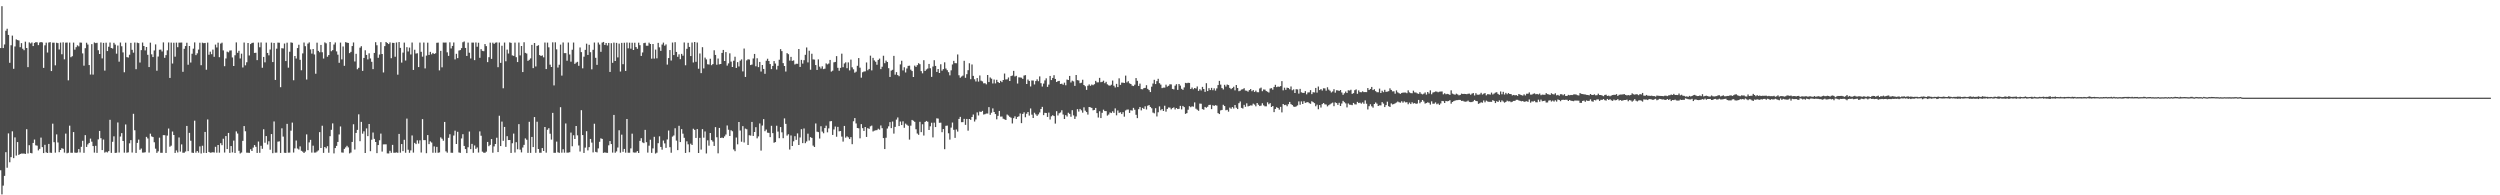 <?xml version="1.0" encoding="UTF-8"?>
<svg xmlns="http://www.w3.org/2000/svg" width="1920" height="150">
  <path d="M0 36.910h1v93.850H0zM1 4.744h1v144.569H1zM2 36.940h1v105.602H2zM3 34.163h1v100.919H3zM4 23.600h1v93.287H4zM5 22.090h1v106.746H5zM6 26.804h1v75.624H6zM7 48.232h1v76.406H7zM8 34.749h1v85.916H8zM9 27.351h1v73.504H9zM10 52.839h1v68.620H10zM11 35.708h1v69.823H11zM12 30.264h1v89.236H12zM13 30.747h1v78.340H13zM14 31.081h1v87.922H14zM15 36.237h1v82.039H15zM16 33.143h1v84.788H16zM17 37.404h1v80.584H17zM18 38.578h1v79.359H18zM19 32.005h1v86.238H19zM20 36.851h1v62.382H20zM21 51.538h1v66.340H21zM22 32.544h1v78.986H22zM23 33.377h1v84.089H23zM24 32.616h1v85.164H24zM25 35.402h1v74.346H25zM26 32.963h1v74.198H26zM27 32.370h1v79.262H27zM28 32.503h1v79.359H28zM29 34.663h1v80.828H29zM30 32.655h1v81.656H30zM31 32.246h1v73.450H31zM32 32.638h1v80.351H32zM33 52.098h1v65.470H33zM34 34.814h1v76.373H34zM35 32.747h1v84.311H35zM36 40.344h1v77.137H36zM37 32.688h1v77.861H37zM38 32.372h1v84.866H38zM39 54.582h1v62.816H39zM40 32.775h1v62.205H40zM41 32.759h1v76.453H41zM42 50.187h1v67.044H42zM43 32.843h1v70.385H43zM44 33.118h1v76.292H44zM45 37.987h1v78.887H45zM46 32.723h1v82.480H46zM47 41.659h1v72.147H47zM48 32.494h1v81.765H48zM49 45.563h1v71.654H49zM50 32.749h1v69.882H50zM51 32.690h1v84.998H51zM52 61.676h1v55.615H52zM53 32.718h1v63.804H53zM54 43.923h1v73.363H54zM55 43.149h1v74.181H55zM56 32.711h1v68.714H56zM57 38.137h1v79.082H57zM58 36.252h1v81.147H58zM59 34.815h1v82.322H59zM60 35.573h1v78.935H60zM61 32.684h1v84.414H61zM62 32.789h1v79.937H62zM63 40.990h1v67.170H63zM64 50.410h1v66.922H64zM65 37.025h1v66.754H65zM66 32.804h1v80.063H66zM67 34.215h1v76.667H67zM68 49.987h1v59.777H68zM69 57.258h1v49.210H69zM70 33.891h1v74.935H70zM71 57.279h1v54.899H71zM72 32.637h1v84.571H72zM73 33.104h1v78.889H73zM74 32.889h1v84.501H74zM75 38.598h1v68.484H75zM76 41.454h1v59.127H76zM77 32.593h1v73.561H77zM78 44.872h1v70.393H78zM79 32.939h1v74.226H79zM80 54.200h1v63.008H80zM81 32.788h1v83.745H81zM82 39.197h1v77.915H82zM83 35.867h1v80.207H83zM84 32.689h1v59.342H84zM85 36.844h1v80.547H85zM86 37.251h1v71.666H86zM87 32.868h1v71.821H87zM88 34.274h1v83.181H88zM89 41.236h1v76.058H89zM90 34.989h1v59.066H90zM91 47.354h1v69.814H91zM92 32.653h1v72.191H92zM93 35.528h1v66.742H93zM94 40.257h1v68.039H94zM95 55.480h1v61.788H95zM96 32.767h1v62.802H96zM97 43.894h1v73.381H97zM98 44.197h1v72.808H98zM99 42.018h1v68.057H99zM100 32.927h1v74.672H100zM101 38.226h1v78.896H101zM102 40.473h1v46.907H102zM103 32.688h1v67.343H103zM104 53.126h1v64.302H104zM105 32.763h1v76.935H105zM106 33.149h1v74.077H106zM107 48.013h1v67.016H107zM108 38.489h1v75.608H108zM109 32.643h1v84.543H109zM110 35.305h1v81.916H110zM111 38.685h1v78.246H111zM112 36.094h1v69.044H112zM113 42.107h1v64.213H113zM114 51.499h1v65.713H114zM115 32.751h1v69.913H115zM116 41.715h1v63.022H116zM117 43.831h1v61.456H117zM118 38.753h1v70.506H118zM119 34.082h1v80.095H119zM120 54.331h1v63.089H120zM121 43.413h1v72.819H121zM122 38.180h1v67.539H122zM123 38.071h1v79.257H123zM124 39.546h1v77.794H124zM125 32.558h1v71.212H125zM126 44.379h1v59.441H126zM127 42.364h1v75.098H127zM128 38.634h1v65.528H128zM129 32.596h1v66.122H129zM130 59.830h1v52.882H130zM131 32.710h1v79.151H131zM132 48.792h1v52.227H132zM133 32.845h1v70.821H133zM134 43.526h1v73.948H134zM135 32.737h1v82.783H135zM136 36.260h1v80.810H136zM137 32.780h1v72.808H137zM138 32.721h1v83.732H138zM139 32.641h1v78.275H139zM140 55.125h1v62.200H140zM141 37.503h1v79.793H141zM142 35.355h1v81.020H142zM143 32.810h1v63.894H143zM144 49.715h1v66.338H144zM145 35.311h1v66.707H145zM146 48.007h1v60.063H146zM147 41.270h1v75.978H147zM148 37.394h1v80.049H148zM149 32.579h1v60.100H149zM150 42.342h1v74.893H150zM151 40.970h1v75.002H151zM152 38.111h1v79.133H152zM153 32.799h1v79.645H153zM154 50.080h1v67.763H154zM155 32.773h1v79.127H155zM156 33.185h1v84.184H156zM157 32.992h1v68.309H157zM158 53.572h1v63.935H158zM159 32.739h1v59.017H159zM160 42.021h1v74.687H160zM161 39.657h1v77.622H161zM162 41.636h1v75.483H162zM163 38.106h1v78.787H163zM164 43.648h1v73.474H164zM165 34.247h1v78.511H165zM166 36.465h1v80.768H166zM167 32.748h1v78.615H167zM168 43.949h1v73.289H168zM169 33.472h1v76.512H169zM170 32.783h1v78.709H170zM171 38.686h1v67.856H171zM172 50.824h1v66.341H172zM173 44.881h1v59.634H173zM174 39.692h1v74.796H174zM175 40.196h1v61.901H175zM176 38.785h1v78.595H176zM177 38.693h1v73.489H177zM178 44.139h1v72.891H178zM179 50.680h1v57.277H179zM180 42.469h1v74.995H180zM181 32.550h1v68.376H181zM182 40.560h1v61.980H182zM183 39.010h1v76.822H183zM184 44.878h1v72.995H184zM185 41.220h1v75.927H185zM186 51.797h1v56.403H186zM187 32.679h1v64.139H187zM188 50.154h1v50.640H188zM189 47.825h1v69.416H189zM190 33.007h1v84.278H190zM191 42.610h1v74.805H191zM192 33.840h1v80.780H192zM193 32.969h1v82.997H193zM194 32.768h1v80.602H194zM195 40.673h1v70.720H195zM196 40.506h1v72.256H196zM197 46.189h1v71.254H197zM198 32.643h1v76.081H198zM199 36.319h1v81.038H199zM200 32.595h1v79.404H200zM201 51.998h1v62.270H201zM202 43.745h1v55.553H202zM203 47.860h1v61.785H203zM204 32.693h1v71.802H204zM205 40.642h1v70.359H205zM206 42.481h1v66.017H206zM207 38.046h1v76.929H207zM208 32.718h1v70.248H208zM209 47.651h1v69.986H209zM210 32.969h1v60.298H210zM211 61.370h1v55.858H211zM212 37.372h1v79.849H212zM213 32.719h1v76.087H213zM214 32.822h1v75.739H214zM215 66.954h1v50.493H215zM216 37.036h1v61.508H216zM217 37.211h1v67.714H217zM218 33.416h1v83.890H218zM219 46.888h1v70.542H219zM220 32.785h1v62.338H220zM221 51.987h1v65.258H221zM222 39.756h1v77.465H222zM223 32.583h1v67.769H223zM224 32.851h1v61.289H224zM225 61.643h1v55.493H225zM226 42.994h1v70.989H226zM227 44.941h1v62.980H227zM228 36.933h1v77.126H228zM229 34.334h1v80.503H229zM230 45.909h1v66.531H230zM231 53.961h1v61.837H231zM232 40.996h1v75.490H232zM233 32.657h1v84.852H233zM234 35.458h1v80.949H234zM235 61.059h1v42.151H235zM236 33.509h1v81.818H236zM237 32.562h1v76.787H237zM238 37.913h1v69.484H238zM239 41.146h1v76.075H239zM240 37.615h1v74.265H240zM241 41.854h1v75.361H241zM242 56.624h1v60.523H242zM243 32.772h1v83.631H243zM244 39.044h1v76.443H244zM245 40.158h1v61.316H245zM246 34.496h1v79.164H246zM247 40.159h1v56.404H247zM248 44.980h1v72.440H248zM249 32.582h1v80.330H249zM250 33.264h1v80.657H250zM251 43.571h1v68.714H251zM252 42.284h1v75.007H252zM253 32.247h1v72.329H253zM254 39.394h1v60.308H254zM255 38.519h1v56.241H255zM256 34.223h1v83.566H256zM257 32.612h1v81.091H257zM258 39.493h1v72.537H258zM259 41.979h1v67.051H259zM260 48.213h1v55.080H260zM261 32.741h1v64.403H261zM262 45.610h1v71.508H262zM263 35.696h1v81.546H263zM264 50.542h1v63.779H264zM265 32.369h1v80.822H265zM266 32.788h1v79.188H266zM267 32.989h1v80.200H267zM268 40.801h1v77.018H268zM269 39.839h1v77.313H269zM270 35.399h1v73.588H270zM271 32.631h1v62.792H271zM272 47.191h1v67.672H272zM273 41.323h1v60.787H273zM274 53.184h1v46.536H274zM275 52.051h1v35.736H275zM276 36.586h1v71.855H276zM277 35.496h1v58.089H277zM278 54.429h1v48.230H278zM279 44.501h1v56.383H279zM280 38.608h1v78.895H280zM281 42.211h1v56.398H281zM282 45.615h1v58.918H282zM283 40.954h1v54.269H283zM284 44.899h1v71.213H284zM285 47.473h1v59.826H285zM286 53.113h1v48.652H286zM287 40.663h1v66.010H287zM288 32.425h1v76.631H288zM289 34.745h1v82.862H289zM290 44.406h1v66.983H290zM291 41.906h1v65.810H291zM292 32.401h1v70.189H292zM293 41.460h1v74.955H293zM294 55.655h1v55.262H294zM295 35.452h1v75.384H295zM296 32.261h1v78.596H296zM297 33.053h1v84.733H297zM298 33.821h1v84.035H298zM299 32.561h1v83.242H299zM300 44.714h1v72.614H300zM301 32.849h1v78.414H301zM302 32.954h1v84.358H302zM303 43.575h1v73.740H303zM304 32.624h1v84.431H304zM305 57.367h1v59.976H305zM306 32.306h1v70.547H306zM307 36.781h1v80.491H307zM308 48.069h1v62.590H308zM309 40.388h1v75.668H309zM310 32.740h1v74.637H310zM311 46.509h1v70.768H311zM312 36.267h1v54.816H312zM313 39.507h1v75.464H313zM314 36.583h1v80.747H314zM315 41.850h1v73.637H315zM316 32.651h1v71.361H316zM317 53.727h1v63.490H317zM318 38.189h1v71.540H318zM319 41.100h1v69.582H319zM320 40.930h1v66.837H320zM321 51.509h1v58.751H321zM322 32.723h1v75.054H322zM323 39.781h1v77.361H323zM324 43.536h1v47.945H324zM325 32.644h1v74.983H325zM326 52.553h1v55.066H326zM327 42.695h1v74.955H327zM328 32.759h1v70.965H328zM329 42.172h1v68.503H329zM330 39.843h1v68.765H330zM331 41.703h1v67.772H331zM332 40.632h1v76.651H332zM333 41.494h1v70.958H333zM334 40.909h1v76.398H334zM335 32.849h1v79.947H335zM336 32.738h1v84.618H336zM337 54.050h1v62.998H337zM338 39.059h1v66.468H338zM339 51.718h1v54.833H339zM340 32.684h1v75.388H340zM341 32.700h1v60.938H341zM342 32.673h1v83.575H342zM343 40.213h1v77.043H343zM344 42.891h1v62.952H344zM345 32.515h1v70.591H345zM346 37.232h1v80.091H346zM347 35.290h1v82.040H347zM348 32.627h1v71.444H348zM349 45.642h1v54.718H349zM350 41.344h1v69.230H350zM351 44.670h1v56.555H351zM352 38.786h1v78.295H352zM353 38.426h1v78.978H353zM354 36.969h1v69.372H354zM355 32.470h1v70.613H355zM356 31.830h1v80.252H356zM357 36.838h1v77.639H357zM358 42.938h1v74.635H358zM359 32.704h1v80.409H359zM360 40.489h1v60.522H360zM361 44.925h1v69.628H361zM362 32.720h1v77.783H362zM363 32.740h1v84.620H363zM364 46.160h1v65.576H364zM365 32.593h1v81.751H365zM366 35.914h1v77.327H366zM367 32.799h1v84.347H367zM368 44.404h1v56.500H368zM369 37.712h1v66.521H369zM370 39.079h1v77.412H370zM371 39.333h1v77.910H371zM372 33.845h1v83.498H372zM373 35.425h1v81.067H373zM374 47.708h1v61.288H374zM375 43.936h1v68.346H375zM376 32.767h1v78.493H376zM377 45.185h1v61.615H377zM378 32.783h1v84.512H378zM379 33.711h1v78.726H379zM380 32.790h1v77.777H380zM381 32.578h1v73.215H381zM382 51.586h1v65.223H382zM383 32.668h1v56.237H383zM384 48.267h1v63.892H384zM385 35.138h1v58.227H385zM386 67.783h1v40.352H386zM387 32.688h1v64.804H387zM388 47.028h1v65.766H388zM389 38.102h1v66.508H389zM390 41.096h1v66.455H390zM391 32.567h1v74.974H391zM392 32.899h1v84.542H392zM393 42.549h1v67.482H393zM394 42.891h1v59.706H394zM395 32.694h1v84.463H395zM396 43.906h1v65.316H396zM397 47.664h1v66.994H397zM398 32.647h1v62.670H398zM399 42.553h1v72.375H399zM400 35.330h1v81.725H400zM401 55.356h1v57.972H401zM402 32.471h1v78.808H402zM403 40.612h1v65.702H403zM404 41.111h1v66.219H404zM405 46.736h1v70.653H405zM406 45.925h1v47.641H406zM407 44.841h1v72.581H407zM408 34.463h1v70.718H408zM409 52.338h1v60.601H409zM410 33.007h1v56.896H410zM411 51.041h1v66.313H411zM412 35.269h1v58.231H412zM413 34.728h1v79.703H413zM414 42.311h1v74.995H414zM415 43.018h1v74.286H415zM416 42.522h1v71.179H416zM417 44.023h1v71.965H417zM418 32.671h1v64.844H418zM419 53.065h1v64.200H419zM420 32.730h1v66.927H420zM421 36.356h1v62.099H421zM422 49.661h1v53.047H422zM423 51.447h1v55.773H423zM424 32.516h1v54.183H424zM425 65.600h1v51.735H425zM426 32.508h1v84.845H426zM427 37.870h1v70.868H427zM428 51.855h1v65.113H428zM429 49.712h1v67.674H429zM430 34.251h1v48.064H430zM431 58.086h1v59.177H431zM432 32.616h1v82.031H432zM433 40.827h1v76.423H433zM434 40.829h1v54.008H434zM435 46.630h1v70.617H435zM436 32.652h1v84.562H436zM437 41.829h1v75.094H437zM438 47.376h1v54.477H438zM439 38.191h1v74.141H439zM440 32.677h1v71.228H440zM441 49.029h1v57.732H441zM442 48.082h1v48.662H442zM443 47.482h1v56.458H443zM444 50.541h1v61.167H444zM445 36.441h1v79.912H445zM446 40.023h1v44.616H446zM447 52.488h1v51.257H447zM448 43.496h1v73.934H448zM449 38.280h1v75.055H449zM450 33.531h1v67.253H450zM451 42.176h1v73.305H451zM452 34.421h1v78.593H452zM453 40.081h1v66.597H453zM454 53.257h1v56.238H454zM455 38.246h1v78.777H455zM456 32.671h1v62.333H456zM457 44.382h1v72.263H457zM458 49.817h1v67.249H458zM459 32.671h1v81.285H459zM460 34.203h1v74.709H460zM461 39.788h1v66.468H461zM462 32.727h1v73.976H462zM463 32.208h1v85.183H463zM464 34.503h1v82.555H464zM465 33.009h1v84.316H465zM466 34.936h1v82.463H466zM467 32.956h1v78.638H467zM468 55.224h1v53.122H468zM469 33.194h1v77.433H469zM470 48.226h1v68.972H470zM471 32.707h1v55.557H471zM472 46.825h1v70.481H472zM473 32.903h1v83.395H473zM474 44.101h1v69.207H474zM475 33.496h1v66.539H475zM476 54.915h1v62.327H476zM477 32.933h1v70.466H477zM478 49.299h1v67.288H478zM479 32.798h1v81.605H479zM480 54.490h1v62.757H480zM481 32.646h1v58.736H481zM482 37.114h1v80.175H482zM483 32.755h1v84.523H483zM484 37.376h1v76.569H484zM485 32.835h1v69.810H485zM486 38.376h1v78.686H486zM487 32.822h1v84.417H487zM488 36.152h1v80.957H488zM489 37.461h1v78.582H489zM490 32.762h1v84.756H490zM491 34.722h1v73.448H491zM492 42.933h1v63.185H492zM493 40.305h1v69.042H493zM494 33.114h1v76.835H494zM495 32.841h1v66.916H495zM496 35.136h1v74.097H496zM497 35.114h1v82.081H497zM498 32.751h1v79.121H498zM499 33.804h1v73.534H499zM500 45.068h1v72.325H500zM501 33.769h1v80.211H501zM502 45.002h1v60.039H502zM503 38.111h1v79.793H503zM504 44.792h1v72.444H504zM505 32.944h1v77.027H505zM506 36.333h1v68.380H506zM507 39.057h1v73.804H507zM508 34.199h1v80.728H508zM509 32.699h1v75.244H509zM510 35.049h1v75.056H510zM511 34.117h1v79.443H511zM512 49.618h1v57.482H512zM513 44.620h1v55.630H513zM514 38.438h1v74.599H514zM515 46.515h1v70.807H515zM516 32.639h1v72.264H516zM517 42.295h1v61.759H517zM518 32.387h1v66.122H518zM519 39.862h1v68.103H519zM520 43.643h1v71.670H520zM521 41.743h1v54.853H521zM522 45.461h1v63.647H522zM523 41.378h1v57.791H523zM524 42.744h1v59.902H524zM525 32.627h1v73.206H525zM526 50.126h1v67.327H526zM527 37.455h1v71.080H527zM528 32.862h1v78.000H528zM529 36.060h1v80.897H529zM530 43.071h1v67.268H530zM531 32.665h1v78.690H531zM532 47.985h1v50.895H532zM533 32.275h1v67.444H533zM534 47.440h1v58.473H534zM535 32.667h1v66.477H535zM536 52.787h1v64.692H536zM537 41.059h1v64.816H537zM538 56.160h1v58.725H538zM539 36.242h1v62.915H539zM540 52.520h1v53.204H540zM541 44.231h1v56.719H541zM542 45.597h1v72.239H542zM543 49.352h1v58.430H543zM544 49.542h1v62.307H544zM545 45.083h1v57.036H545zM546 50.081h1v57.528H546zM547 49.207h1v59.522H547zM548 38.613h1v73.475H548zM549 42.189h1v55.456H549zM550 49.710h1v55.733H550zM551 44.959h1v72.796H551zM552 49.409h1v48.823H552zM553 49.157h1v56.828H553zM554 40.630h1v65.006H554zM555 38.331h1v67.709H555zM556 46.868h1v57.891H556zM557 39.970h1v63.350H557zM558 50.401h1v45.943H558zM559 48.708h1v50.904H559zM560 40.978h1v63.474H560zM561 47.293h1v52.744H561zM562 51.475h1v49.343H562zM563 46.648h1v68.135H563zM564 43.595h1v72.547H564zM565 52.185h1v53.430H565zM566 47.712h1v63.137H566zM567 51.025h1v42.672H567zM568 46.570h1v53.659H568zM569 45.620h1v63.211H569zM570 54.833h1v42.020H570zM571 37.258h1v72.155H571zM572 59.079h1v39.705H572zM573 46.380h1v52.921H573zM574 45.510h1v65.827H574zM575 45.747h1v58.122H575zM576 49.978h1v54.174H576zM577 49.555h1v44.093H577zM578 44.882h1v59.509H578zM579 41.425h1v59.942H579zM580 50.884h1v46.829H580zM581 44.764h1v61.468H581zM582 51.563h1v53.175H582zM583 47.545h1v47.273H583zM584 54.926h1v60.750H584zM585 49.909h1v46.493H585zM586 52.938h1v38.580H586zM587 56.679h1v44.072H587zM588 46.667h1v52.794H588zM589 45.127h1v56.746H589zM590 46.834h1v55.217H590zM591 49.195h1v56.133H591zM592 53.117h1v43.492H592zM593 50.657h1v51.581H593zM594 46.894h1v62.722H594zM595 48.785h1v60.317H595zM596 53.376h1v43.209H596zM597 50.550h1v50.515H597zM598 45.867h1v60.285H598zM599 37.741h1v59.868H599zM600 39.247h1v62.409H600zM601 48.484h1v57.668H601zM602 50.693h1v40.251H602zM603 54.949h1v40.173H603zM604 40.825h1v63.310H604zM605 41.624h1v61.498H605zM606 46.556h1v68.284H606zM607 43.682h1v60.338H607zM608 46.728h1v65.384H608zM609 46.363h1v62.159H609zM610 49.517h1v55.109H610zM611 48.934h1v58.476H611zM612 48.977h1v53.498H612zM613 37.626h1v73.753H613zM614 51.417h1v54.169H614zM615 45.953h1v53.266H615zM616 48.840h1v61.077H616zM617 46.236h1v52.416H617zM618 42.065h1v67.931H618zM619 36.477h1v72.181H619zM620 47.909h1v54.727H620zM621 38.939h1v68.987H621zM622 53.565h1v51.758H622zM623 41.288h1v64.656H623zM624 45.607h1v66.197H624zM625 45.783h1v67.095H625zM626 49.974h1v44.829H626zM627 53.691h1v47.433H627zM628 45.601h1v55.861H628zM629 51.190h1v55.222H629zM630 52.647h1v44.328H630zM631 50.931h1v50.119H631zM632 53.072h1v49.286H632zM633 52.717h1v45.633H633zM634 48.678h1v47.857H634zM635 49.455h1v52.162H635zM636 48.773h1v49.851H636zM637 46.018h1v47.172H637zM638 54.988h1v38.016H638zM639 54.273h1v49.369H639zM640 47.875h1v51.545H640zM641 47.547h1v49.639H641zM642 43.095h1v61.908H642zM643 52.071h1v45.373H643zM644 54.304h1v46.543H644zM645 52.097h1v48.507H645zM646 41.198h1v63.711H646zM647 51.619h1v57.117H647zM648 48.720h1v48.002H648zM649 47.880h1v57.853H649zM650 52.393h1v52.295H650zM651 47.923h1v57.573H651zM652 54.058h1v52.756H652zM653 45.763h1v59.546H653zM654 51.711h1v59.022H654zM655 53.268h1v39.880H655zM656 55.786h1v34.876H656zM657 55.053h1v39.749H657zM658 50.532h1v47.787H658zM659 44.607h1v53.947H659zM660 51.980h1v54.235H660zM661 59.652h1v35.668H661zM662 55.506h1v42.897H662zM663 54.924h1v45.621H663zM664 54.760h1v42.771H664zM665 47.982h1v57.208H665zM666 53.975h1v44.418H666zM667 52.934h1v46.028H667zM668 42.771h1v54.243H668zM669 54.065h1v42.397H669zM670 44.454h1v56.510H670zM671 46.388h1v53.951H671zM672 47.407h1v52.693H672zM673 49.725h1v50.217H673zM674 46.033h1v52.844H674zM675 44.994h1v54.573H675zM676 53.089h1v43.249H676zM677 51.267h1v47.195H677zM678 42.826h1v63.212H678zM679 48.535h1v65.937H679zM680 46.566h1v59.191H680zM681 47.616h1v51.109H681zM682 52.378h1v44.637H682zM683 59.103h1v34.693H683zM684 54.219h1v44.175H684zM685 53.595h1v39.719H685zM686 42.928h1v59.688H686zM687 57.339h1v40.102H687zM688 55.393h1v36.484H688zM689 57.667h1v32.540H689zM690 58.544h1v38.283H690zM691 49.470h1v43.868H691zM692 46.648h1v49.400H692zM693 54.072h1v39.132H693zM694 51.657h1v46.498H694zM695 55.634h1v39.267H695zM696 52.556h1v43.254H696zM697 50.562h1v46.039H697zM698 50.447h1v56.791H698zM699 53.513h1v43.024H699zM700 54.579h1v37.548H700zM701 59.142h1v33.601H701zM702 50.364h1v43.201H702zM703 51.377h1v47.907H703zM704 50.038h1v52.511H704zM705 48.516h1v55.024H705zM706 49.314h1v44.241H706zM707 54.608h1v46.885H707zM708 56.296h1v39.139H708zM709 46.229h1v57.859H709zM710 54.491h1v39.141H710zM711 53.363h1v39.498H711zM712 52.620h1v40.878H712zM713 49.104h1v50.754H713zM714 52.442h1v44.603H714zM715 59.040h1v35.204H715zM716 51.099h1v54.436H716zM717 46.236h1v47.956H717zM718 50.621h1v46.944H718zM719 55.234h1v35.644H719zM720 52.991h1v38.086H720zM721 56.050h1v38.271H721zM722 49.357h1v44.872H722zM723 54.282h1v47.247H723zM724 53.093h1v46.054H724zM725 47.875h1v66.712H725zM726 52.649h1v43.955H726zM727 53.920h1v42.525H727zM728 55.435h1v46.939H728zM729 57.859h1v49.337H729zM730 54.023h1v43.966H730zM731 49.491h1v44.589H731zM732 46.726h1v52.948H732zM733 48.506h1v57.361H733zM734 48.597h1v50.842H734zM735 41.840h1v59.254H735zM736 57.786h1v33.545H736zM737 59.692h1v30.061H737zM738 58.796h1v35.077H738zM739 58.070h1v35.745H739zM740 46.672h1v44.637H740zM741 59.737h1v36.146H741zM742 56.987h1v34.335H742zM743 53.901h1v46.455H743zM744 48.589h1v42.809H744zM745 60.839h1v31.230H745zM746 49.503h1v40.333H746zM747 58.279h1v29.677H747zM748 60.885h1v32.477H748zM749 62.587h1v29.176H749zM750 59.980h1v26.352H750zM751 62.649h1v26.036H751zM752 57.963h1v27.729H752zM753 61.962h1v24.063H753zM754 62.497h1v22.643H754zM755 63.999h1v23.955H755zM756 63.886h1v23.841H756zM757 64.771h1v22.437H757zM758 57.598h1v29.614H758zM759 63.004h1v19.252H759zM760 59.490h1v28.697H760zM761 60.412h1v26.168H761zM762 64.110h1v19.149H762zM763 61.089h1v24.935H763zM764 64.026h1v23.560H764zM765 61.312h1v30.355H765zM766 62.970h1v26.019H766zM767 63.727h1v21.457H767zM768 62.108h1v27.444H768zM769 63.080h1v26.412H769zM770 61.441h1v29.761H770zM771 56.489h1v35.171H771zM772 61.010h1v31.124H772zM773 60.939h1v27.007H773zM774 59.476h1v29.234H774zM775 62.216h1v27.551H775zM776 58.400h1v32.021H776zM777 57.990h1v36.827H777zM778 54.447h1v36.306H778zM779 58.735h1v30.590H779zM780 58.227h1v33.125H780zM781 64.156h1v25.644H781zM782 59.409h1v29.920H782zM783 59.516h1v27.627H783zM784 59.655h1v34.917H784zM785 60.546h1v26.953H785zM786 58.035h1v28.244H786zM787 57.727h1v32.331H787zM788 64.535h1v22.814H788zM789 61.081h1v24.923H789zM790 62.138h1v26.639H790zM791 66.414h1v16.886H791zM792 61.796h1v26.247H792zM793 61.875h1v28.733H793zM794 64.866h1v21.734H794zM795 62.273h1v25.593H795zM796 60.932h1v28.068H796zM797 62.348h1v25.492H797zM798 58.664h1v27.710H798zM799 63.874h1v19.858H799zM800 66.433h1v15.652H800zM801 64.221h1v24.222H801zM802 61.738h1v24.886H802zM803 60.178h1v26.609H803zM804 66.721h1v23.084H804zM805 64.965h1v21.522H805zM806 58.294h1v33.533H806zM807 61.492h1v27.839H807zM808 59.845h1v28.614H808zM809 57.765h1v31.382H809zM810 60.627h1v34.322H810zM811 62.971h1v22.406H811zM812 62.318h1v26.350H812zM813 62.086h1v24.910H813zM814 64.537h1v21.843H814zM815 64.241h1v20.431H815zM816 65.055h1v22.904H816zM817 63.513h1v27.856H817zM818 65.480h1v22.925H818zM819 61.080h1v28.412H819zM820 61.431h1v25.171H820zM821 58.312h1v29.142H821zM822 63.351h1v26.307H822zM823 61.959h1v22.697H823zM824 62.532h1v26.094H824zM825 65.945h1v25.391H825zM826 57.618h1v31.835H826zM827 61.561h1v22.236H827zM828 61.819h1v23.915H828zM829 63.916h1v19.728H829zM830 63.520h1v21.225H830zM831 61.225h1v25.320H831zM832 65.304h1v17.106H832zM833 66.240h1v18.736H833zM834 69.029h1v17.049H834zM835 65.848h1v22.190H835zM836 64.807h1v17.365H836zM837 65.872h1v16.562H837zM838 64.919h1v17.964H838zM839 65.427h1v19.300H839zM840 64.669h1v19.782H840zM841 62.090h1v20.827H841zM842 63.307h1v23.594H842zM843 63.256h1v27.003H843zM844 59.818h1v25.618H844zM845 63.134h1v27.542H845zM846 62.818h1v23.828H846zM847 61.938h1v22.288H847zM848 63.895h1v21.400H848zM849 62.808h1v22.524H849zM850 64.745h1v24.025H850zM851 65.546h1v22.391H851zM852 65.869h1v20.495H852zM853 65.072h1v21.741H853zM854 61.874h1v23.619H854zM855 65.865h1v20.806H855zM856 67.186h1v16.046H856zM857 64.404h1v24.172H857zM858 66.878h1v17.953H858zM859 60.139h1v26.521H859zM860 65.178h1v21.066H860zM861 63.450h1v24.131H861zM862 63.505h1v22.647H862zM863 63.720h1v25.873H863zM864 58.043h1v26.792H864zM865 63.274h1v20.903H865zM866 62.337h1v21.772H866zM867 63.990h1v22.726H867zM868 64.487h1v20.188H868zM869 65.745h1v19.205H869zM870 66.088h1v16.769H870zM871 65.022h1v19.257H871zM872 59.947h1v28.245H872zM873 62.064h1v28.662H873zM874 65.976h1v17.871H874zM875 64.221h1v17.952H875zM876 68.477h1v16.327H876zM877 68.590h1v14.275H877zM878 67.698h1v15.961H878zM879 67.485h1v14.154H879zM880 65.439h1v18.640H880zM881 68.235h1v12.952H881zM882 69.247h1v11.428H882zM883 70.697h1v11.423H883zM884 66.553h1v16.616H884zM885 64.166h1v22.321H885zM886 61.271h1v25.779H886zM887 64.566h1v18.514H887zM888 62.321h1v27.149H888zM889 60.507h1v25.701H889zM890 63.909h1v17.785H890zM891 64.974h1v19.701H891zM892 67.671h1v16.104H892zM893 67.266h1v17.969H893zM894 67.279h1v13.924H894zM895 65.048h1v20.712H895zM896 66.508h1v17.144H896zM897 65.912h1v16.632H897zM898 64.739h1v17.913H898zM899 64.800h1v19.158H899zM900 68.286h1v14.713H900zM901 68.634h1v13.829H901zM902 65.803h1v18.273H902zM903 64.683h1v18.277H903zM904 69.040h1v14.718H904zM905 64.505h1v19.048H905zM906 65.751h1v15.552H906zM907 68.187h1v15.828H907zM908 69.021h1v12.348H908zM909 67.119h1v15.166H909zM910 63.644h1v23.824H910zM911 63.890h1v22.994H911zM912 63.535h1v20.766H912zM913 63.677h1v17.901H913zM914 68.365h1v13.960H914zM915 67.235h1v14.420H915zM916 68.547h1v13.376H916zM917 67.590h1v11.066H917zM918 67.983h1v15.478H918zM919 66.391h1v17.898H919zM920 69.798h1v15.311H920zM921 68.524h1v11.047H921zM922 69.471h1v10.204H922zM923 66.734h1v17.080H923zM924 68.331h1v15.940H924zM925 70.542h1v11.560H925zM926 63.918h1v18.841H926zM927 69.920h1v12.065H927zM928 67.751h1v12.843H928zM929 69.154h1v11.338H929zM930 67.473h1v16.324H930zM931 69.291h1v11.560H931zM932 67.852h1v13.497H932zM933 69.557h1v11.164H933zM934 67.911h1v13.208H934zM935 65.327h1v21.571H935zM936 62.127h1v25.473H936zM937 64.973h1v19.838H937zM938 67.644h1v16.764H938zM939 68.688h1v11.800H939zM940 65.135h1v16.346H940zM941 66.483h1v18.200H941zM942 64.948h1v19.378H942zM943 65.341h1v20.431H943zM944 67.495h1v15.132H944zM945 68.434h1v15.073H945zM946 67.634h1v14.577H946zM947 66.611h1v16.763H947zM948 69.356h1v11.297H948zM949 65.266h1v17.498H949zM950 67.563h1v16.199H950zM951 70.017h1v9.242H951zM952 69.643h1v8.276H952zM953 68.760h1v14.075H953zM954 68.485h1v14.886H954zM955 67.729h1v12.793H955zM956 69.537h1v12.483H956zM957 69.670h1v9.712H957zM958 70.411h1v11.316H958zM959 69.186h1v12.120H959zM960 68.389h1v12.549H960zM961 70.036h1v11.013H961zM962 69.196h1v10.406H962zM963 70.584h1v9.726H963zM964 69.594h1v12.059H964zM965 70.797h1v8.330H965zM966 70.857h1v9.588H966zM967 67.962h1v13.517H967zM968 67.284h1v13.813H968zM969 70.041h1v9.260H969zM970 68.696h1v12.211H970zM971 68.833h1v12.847H971zM972 69.917h1v11.748H972zM973 70.466h1v8.139H973zM974 71.073h1v8.994H974zM975 68.005h1v11.211H975zM976 67.705h1v14.449H976zM977 68.862h1v12.528H977zM978 66.757h1v19.376H978zM979 65.126h1v18.545H979zM980 66.909h1v15.444H980zM981 66.478h1v16.475H981zM982 66.682h1v17.561H982zM983 66.170h1v15.888H983zM984 62.325h1v23.999H984zM985 69.390h1v10.503H985zM986 67.353h1v13.365H986zM987 68.944h1v11.558H987zM988 67.328h1v14.308H988zM989 67.562h1v12.473H989zM990 68.553h1v9.728H990zM991 66.404h1v13.590H991zM992 69.303h1v11.412H992zM993 68.679h1v13.146H993zM994 71.405h1v10.740H994zM995 68.482h1v13.230H995zM996 68.643h1v12.283H996zM997 71.884h1v6.006H997zM998 68.260h1v12.200H998zM999 70.934h1v6.943H999zM1000 71.339h1v8.534H1000zM1001 71.351h1v6.388H1001zM1002 69.993h1v8.991H1002zM1003 72.436h1v6.215H1003zM1004 71.035h1v7.353H1004zM1005 70.901h1v8.364H1005zM1006 69.206h1v10.496H1006zM1007 72.277h1v5.499H1007zM1008 70.800h1v7.614H1008zM1009 70.992h1v8.196H1009zM1010 67.538h1v14.073H1010zM1011 71.098h1v9.270H1011zM1012 66.434h1v17.482H1012zM1013 69.184h1v11.508H1013zM1014 68.408h1v14.151H1014zM1015 69.531h1v10.446H1015zM1016 67.786h1v11.310H1016zM1017 67.876h1v12.273H1017zM1018 69.648h1v10.633H1018zM1019 67.007h1v14.694H1019zM1020 68.807h1v11.997H1020zM1021 69.700h1v10.411H1021zM1022 71.003h1v8.389H1022zM1023 70.239h1v8.534H1023zM1024 68.520h1v13.032H1024zM1025 71.187h1v7.447H1025zM1026 69.310h1v9.835H1026zM1027 69.412h1v11.117H1027zM1028 69.854h1v9.115H1028zM1029 69.144h1v12.266H1029zM1030 71.017h1v8.517H1030zM1031 72.821h1v4.625H1031zM1032 71.651h1v6.845H1032zM1033 70.320h1v9.087H1033zM1034 71.421h1v11.078H1034zM1035 69.337h1v10.102H1035zM1036 69.525h1v10.883H1036zM1037 68.923h1v11.540H1037zM1038 72.100h1v8.716H1038zM1039 71.522h1v7.544H1039zM1040 69.259h1v10.864H1040zM1041 68.678h1v11.535H1041zM1042 72.045h1v6.173H1042zM1043 69.411h1v9.760H1043zM1044 70.763h1v8.085H1044zM1045 70.879h1v8.727H1045zM1046 70.134h1v8.496H1046zM1047 70.750h1v8.962H1047zM1048 70.688h1v6.401H1048zM1049 70.763h1v8.914H1049zM1050 67.659h1v16.407H1050zM1051 69.115h1v12.425H1051zM1052 68.283h1v11.787H1052zM1053 66.750h1v14.937H1053zM1054 69.192h1v13.477H1054zM1055 68.489h1v11.372H1055zM1056 69.986h1v8.687H1056zM1057 70.786h1v8.816H1057zM1058 70.883h1v10.519H1058zM1059 68.058h1v12.855H1059zM1060 71.407h1v9.530H1060zM1061 69.698h1v8.753H1061zM1062 70.807h1v8.759H1062zM1063 68.961h1v13.283H1063zM1064 70.539h1v10.205H1064zM1065 70.374h1v7.722H1065zM1066 70.051h1v11.507H1066zM1067 67.819h1v14.380H1067zM1068 69.082h1v10.350H1068zM1069 70.193h1v10.036H1069zM1070 70.072h1v9.839H1070zM1071 71.950h1v7.425H1071zM1072 69.414h1v9.344H1072zM1073 70.888h1v7.103H1073zM1074 71.571h1v6.979H1074zM1075 72.066h1v6.765H1075zM1076 71.389h1v6.363H1076zM1077 71.108h1v7.759H1077zM1078 71.059h1v6.795H1078zM1079 71.052h1v7.588H1079zM1080 71.573h1v6.909H1080zM1081 69.379h1v10.709H1081zM1082 70.977h1v7.799H1082zM1083 71.542h1v8.361H1083zM1084 71.615h1v6.948H1084zM1085 69.642h1v9.852H1085zM1086 70.951h1v8.185H1086zM1087 71.070h1v8.722H1087zM1088 71.739h1v7.786H1088zM1089 72.089h1v4.674H1089zM1090 70.758h1v8.530H1090zM1091 71.972h1v6.236H1091zM1092 72.508h1v4.290H1092zM1093 71.941h1v5.991H1093zM1094 70.995h1v8.549H1094zM1095 72.630h1v6.534H1095zM1096 70.640h1v7.972H1096zM1097 71.810h1v7.154H1097zM1098 69.362h1v10.964H1098zM1099 72.371h1v5.472H1099zM1100 71.057h1v8.609H1100zM1101 70.780h1v8.858H1101zM1102 70.221h1v8.430H1102zM1103 70.342h1v9.729H1103zM1104 70.864h1v8.666H1104zM1105 70.391h1v10.216H1105zM1106 70.309h1v9.152H1106zM1107 70.239h1v7.264H1107zM1108 72.428h1v5.270H1108zM1109 71.623h1v7.500H1109zM1110 72.398h1v5.144H1110zM1111 72.105h1v5.698H1111zM1112 72.334h1v5.284H1112zM1113 72.866h1v4.077H1113zM1114 69.360h1v10.258H1114zM1115 71.884h1v6.463H1115zM1116 72.396h1v5.296H1116zM1117 72.753h1v4.506H1117zM1118 71.920h1v5.020H1118zM1119 72.473h1v4.415H1119zM1120 73.221h1v3.493H1120zM1121 72.850h1v3.915H1121zM1122 71.886h1v5.634H1122zM1123 72.212h1v5.221H1123zM1124 72.097h1v5.894H1124zM1125 72.169h1v5.973H1125zM1126 72.364h1v5.565H1126zM1127 71.981h1v5.304H1127zM1128 71.900h1v6.321H1128zM1129 72.739h1v5.721H1129zM1130 71.865h1v6.534H1130zM1131 71.458h1v6.353H1131zM1132 73.330h1v3.401H1132zM1133 71.602h1v5.967H1133zM1134 72.695h1v5.032H1134zM1135 72.764h1v7.019H1135zM1136 72.521h1v6.748H1136zM1137 71.282h1v7.234H1137zM1138 72.602h1v6.290H1138zM1139 71.949h1v5.219H1139zM1140 71.460h1v7.106H1140zM1141 73.200h1v4.072H1141zM1142 72.352h1v5.551H1142zM1143 72.394h1v5.864H1143zM1144 72.642h1v5.532H1144zM1145 71.125h1v7.097H1145zM1146 72.547h1v4.346H1146zM1147 71.808h1v5.697H1147zM1148 71.099h1v8.040H1148zM1149 70.824h1v6.889H1149zM1150 72.066h1v6.293H1150zM1151 72.789h1v4.305H1151zM1152 70.264h1v8.185H1152zM1153 72.383h1v4.698H1153zM1154 70.490h1v7.508H1154zM1155 72.589h1v6.271H1155zM1156 71.326h1v6.960H1156zM1157 72.372h1v4.924H1157zM1158 71.451h1v6.429H1158zM1159 72.186h1v5.606H1159zM1160 72.258h1v6.234H1160zM1161 73.286h1v4.790H1161zM1162 72.925h1v4.603H1162zM1163 73.219h1v4.247H1163zM1164 73.024h1v3.631H1164zM1165 73.624h1v3.000H1165zM1166 72.186h1v4.948H1166zM1167 72.720h1v4.750H1167zM1168 73.080h1v4.768H1168zM1169 73.405h1v4.148H1169zM1170 72.422h1v5.786H1170zM1171 73.309h1v4.653H1171zM1172 71.989h1v5.738H1172zM1173 71.996h1v6.246H1173zM1174 70.943h1v5.441H1174zM1175 72.638h1v6.228H1175zM1176 72.649h1v5.214H1176zM1177 72.030h1v6.011H1177zM1178 71.671h1v5.779H1178zM1179 72.374h1v6.185H1179zM1180 72.142h1v6.452H1180zM1181 72.546h1v4.003H1181zM1182 71.823h1v6.291H1182zM1183 73.103h1v3.370H1183zM1184 72.642h1v5.119H1184zM1185 72.770h1v4.779H1185zM1186 72.787h1v4.510H1186zM1187 71.534h1v7.196H1187zM1188 72.297h1v6.405H1188zM1189 72.486h1v4.761H1189zM1190 72.919h1v4.040H1190zM1191 71.613h1v6.387H1191zM1192 72.302h1v4.970H1192zM1193 72.556h1v5.484H1193zM1194 71.637h1v5.363H1194zM1195 73.220h1v4.792H1195zM1196 72.867h1v3.521H1196zM1197 73.509h1v3.307H1197zM1198 72.342h1v5.400H1198zM1199 72.388h1v4.356H1199zM1200 73.140h1v3.476H1200zM1201 72.299h1v4.445H1201zM1202 73.687h1v2.919H1202zM1203 73.683h1v2.973H1203zM1204 72.846h1v4.717H1204zM1205 73.189h1v3.592H1205zM1206 72.885h1v4.479H1206zM1207 73.004h1v4.516H1207zM1208 72.535h1v5.212H1208zM1209 72.471h1v4.715H1209zM1210 72.610h1v4.672H1210zM1211 73.094h1v4.153H1211zM1212 73.317h1v4.018H1212zM1213 71.462h1v7.522H1213zM1214 72.095h1v6.889H1214zM1215 72.254h1v5.279H1215zM1216 72.451h1v4.799H1216zM1217 72.531h1v5.637H1217zM1218 72.853h1v4.268H1218zM1219 72.954h1v4.626H1219zM1220 73.228h1v4.163H1220zM1221 72.178h1v4.106H1221zM1222 72.913h1v4.870H1222zM1223 72.972h1v5.164H1223zM1224 72.457h1v4.353H1224zM1225 73.227h1v3.870H1225zM1226 73.131h1v3.192H1226zM1227 71.926h1v4.428H1227zM1228 72.967h1v4.539H1228zM1229 72.946h1v3.703H1229zM1230 73.377h1v3.337H1230zM1231 73.885h1v2.202H1231zM1232 72.912h1v4.047H1232zM1233 72.695h1v4.543H1233zM1234 73.678h1v2.316H1234zM1235 73.416h1v3.363H1235zM1236 73.949h1v2.233H1236zM1237 73.351h1v3.692H1237zM1238 72.996h1v4.459H1238zM1239 72.823h1v3.665H1239zM1240 72.845h1v4.199H1240zM1241 72.286h1v4.558H1241zM1242 73.679h1v2.465H1242zM1243 72.829h1v4.385H1243zM1244 72.614h1v4.179H1244zM1245 72.591h1v4.836H1245zM1246 72.462h1v4.640H1246zM1247 72.274h1v4.507H1247zM1248 72.907h1v3.910H1248zM1249 73.283h1v3.221H1249zM1250 72.987h1v4.767H1250zM1251 73.271h1v3.588H1251zM1252 72.885h1v4.275H1252zM1253 71.683h1v6.386H1253zM1254 72.396h1v4.860H1254zM1255 72.704h1v3.442H1255zM1256 72.363h1v4.987H1256zM1257 72.482h1v5.374H1257zM1258 73.115h1v4.040H1258zM1259 72.268h1v4.689H1259zM1260 72.535h1v4.800H1260zM1261 71.369h1v6.668H1261zM1262 73.431h1v2.894H1262zM1263 73.576h1v2.935H1263zM1264 72.920h1v3.545H1264zM1265 73.492h1v3.359H1265zM1266 73.537h1v2.565H1266zM1267 73.625h1v2.575H1267zM1268 73.498h1v2.834H1268zM1269 73.765h1v3.038H1269zM1270 73.784h1v2.520H1270zM1271 74.196h1v1.706H1271zM1272 73.360h1v3.663H1272zM1273 73.513h1v3.039H1273zM1274 73.640h1v2.289H1274zM1275 73.679h1v2.381H1275zM1276 73.703h1v2.729H1276zM1277 73.863h1v2.453H1277zM1278 73.544h1v3.096H1278zM1279 73.487h1v3.293H1279zM1280 73.821h1v2.232H1280zM1281 73.278h1v3.448H1281zM1282 73.131h1v3.122H1282zM1283 72.589h1v5.007H1283zM1284 72.950h1v3.832H1284zM1285 72.096h1v4.816H1285zM1286 72.982h1v3.518H1286zM1287 72.908h1v4.259H1287zM1288 72.998h1v4.275H1288zM1289 71.821h1v5.387H1289zM1290 73.207h1v3.308H1290zM1291 72.742h1v4.053H1291zM1292 73.537h1v3.114H1292zM1293 73.623h1v3.096H1293zM1294 74.185h1v1.358H1294zM1295 73.966h1v1.931H1295zM1296 74.372h1v1.794H1296zM1297 73.643h1v2.689H1297zM1298 74.085h1v2.290H1298zM1299 73.745h1v2.134H1299zM1300 73.126h1v4.479H1300zM1301 72.855h1v3.693H1301zM1302 73.356h1v2.958H1302zM1303 73.765h1v3.054H1303zM1304 73.703h1v3.202H1304zM1305 73.316h1v3.438H1305zM1306 73.809h1v2.729H1306zM1307 72.359h1v3.784H1307zM1308 74.049h1v2.421H1308zM1309 73.672h1v2.040H1309zM1310 73.475h1v3.106H1310zM1311 73.783h1v2.231H1311zM1312 74.125h1v1.883H1312zM1313 74.113h1v1.891H1313zM1314 73.330h1v3.469H1314zM1315 73.955h1v2.736H1315zM1316 74.099h1v1.968H1316zM1317 73.907h1v2.009H1317zM1318 73.782h1v2.732H1318zM1319 73.218h1v3.138H1319zM1320 73.160h1v2.656H1320zM1321 74.017h1v2.357H1321zM1322 73.605h1v2.803H1322zM1323 73.199h1v2.986H1323zM1324 73.945h1v2.059H1324zM1325 73.952h1v1.873H1325zM1326 73.693h1v3.123H1326zM1327 73.660h1v3.434H1327zM1328 73.306h1v3.826H1328zM1329 73.208h1v3.913H1329zM1330 73.675h1v2.647H1330zM1331 73.113h1v3.087H1331zM1332 72.536h1v4.544H1332zM1333 72.427h1v4.766H1333zM1334 73.190h1v3.886H1334zM1335 73.553h1v3.258H1335zM1336 73.879h1v2.266H1336zM1337 73.226h1v3.121H1337zM1338 73.383h1v2.630H1338zM1339 73.318h1v3.155H1339zM1340 74.009h1v1.595H1340zM1341 74.146h1v2.158H1341zM1342 72.553h1v4.413H1342zM1343 73.741h1v2.455H1343zM1344 73.558h1v2.769H1344zM1345 73.528h1v3.537H1345zM1346 72.103h1v5.430H1346zM1347 72.962h1v3.455H1347zM1348 73.858h1v2.772H1348zM1349 73.052h1v3.209H1349zM1350 73.698h1v2.775H1350zM1351 73.369h1v3.342H1351zM1352 73.726h1v2.464H1352zM1353 73.539h1v2.874H1353zM1354 73.554h1v2.419H1354zM1355 73.549h1v2.396H1355zM1356 73.466h1v3.128H1356zM1357 73.890h1v1.950H1357zM1358 73.631h1v2.525H1358zM1359 73.862h1v2.874H1359zM1360 73.849h1v2.294H1360zM1361 73.905h1v2.493H1361zM1362 73.577h1v2.784H1362zM1363 74.298h1v1.508H1363zM1364 73.913h1v2.369H1364zM1365 73.237h1v3.434H1365zM1366 74.205h1v2.786H1366zM1367 73.851h1v1.775H1367zM1368 73.773h1v2.916H1368zM1369 73.952h1v1.954H1369zM1370 74.215h1v2.081H1370zM1371 73.873h1v2.503H1371zM1372 73.263h1v3.338H1372zM1373 73.392h1v3.015H1373zM1374 73.644h1v2.119H1374zM1375 73.385h1v3.877H1375zM1376 73.909h1v1.992H1376zM1377 73.801h1v2.342H1377zM1378 73.780h1v2.355H1378zM1379 74.026h1v2.002H1379zM1380 73.706h1v2.814H1380zM1381 73.617h1v3.056H1381zM1382 74.393h1v1.101H1382zM1383 74.022h1v1.754H1383zM1384 73.992h1v2.390H1384zM1385 74.126h1v1.817H1385zM1386 73.929h1v2.639H1386zM1387 73.957h1v1.761H1387zM1388 74.293h1v1.744H1388zM1389 73.966h1v2.327H1389zM1390 73.998h1v1.708H1390zM1391 74.266h1v1.395H1391zM1392 74.333h1v1.500H1392zM1393 73.768h1v2.190H1393zM1394 74.267h1v1.500H1394zM1395 74.090h1v1.770H1395zM1396 73.889h1v2.059H1396zM1397 74.078h1v2.060H1397zM1398 74.346h1v1.775H1398zM1399 73.840h1v2.752H1399zM1400 73.521h1v2.759H1400zM1401 73.880h1v1.903H1401zM1402 73.838h1v2.610H1402zM1403 73.534h1v2.816H1403zM1404 73.723h1v2.465H1404zM1405 74.195h1v1.735H1405zM1406 73.509h1v2.835H1406zM1407 73.309h1v2.793H1407zM1408 73.657h1v3.349H1408zM1409 74.638h1v1.012H1409zM1410 74.079h1v1.705H1410zM1411 73.664h1v2.477H1411zM1412 73.737h1v2.716H1412zM1413 73.693h1v2.244H1413zM1414 73.641h1v2.368H1414zM1415 73.856h1v2.042H1415zM1416 74.347h1v1.537H1416zM1417 73.894h1v2.389H1417zM1418 72.970h1v4.036H1418zM1419 74.205h1v1.847H1419zM1420 73.694h1v2.194H1420zM1421 74.182h1v1.793H1421zM1422 74.313h1v1.430H1422zM1423 73.912h1v2.309H1423zM1424 73.563h1v2.514H1424zM1425 74.061h1v1.828H1425zM1426 74.112h1v1.681H1426zM1427 73.944h1v2.795H1427zM1428 73.927h1v2.503H1428zM1429 74.202h1v1.576H1429zM1430 74.269h1v1.674H1430zM1431 73.902h1v2.307H1431zM1432 74.263h1v1.297H1432zM1433 74.347h1v1.338H1433zM1434 73.916h1v2.424H1434zM1435 74.196h1v1.550H1435zM1436 74.504h1v1.000H1436zM1437 73.953h1v2.062H1437zM1438 73.617h1v2.241H1438zM1439 73.737h1v2.414H1439zM1440 74.258h1v1.708H1440zM1441 73.817h1v2.121H1441zM1442 73.476h1v3.104H1442zM1443 74.513h1v1.700H1443zM1444 73.845h1v2.273H1444zM1445 73.996h1v1.996H1445zM1446 73.448h1v2.748H1446zM1447 74.063h1v1.977H1447zM1448 73.768h1v2.222H1448zM1449 73.466h1v2.834H1449zM1450 73.310h1v2.786H1450zM1451 74.196h1v1.872H1451zM1452 74.073h1v2.060H1452zM1453 73.805h1v2.093H1453zM1454 74.028h1v1.945H1454zM1455 74.210h1v1.599H1455zM1456 74.397h1v1.558H1456zM1457 74.165h1v1.597H1457zM1458 74.033h1v2.111H1458zM1459 74.581h1v1.156H1459zM1460 74.159h1v1.357H1460zM1461 74.130h1v1.562H1461zM1462 73.978h1v1.510H1462zM1463 74.387h1v1.354H1463zM1464 74.159h1v1.316H1464zM1465 73.963h1v2.031H1465zM1466 74.364h1v1.281H1466zM1467 74.144h1v1.940H1467zM1468 74.288h1v1.432H1468zM1469 74.430h1v1.370H1469zM1470 74.348h1v1.451H1470zM1471 74.346h1v1.040H1471zM1472 74.357h1v1.329H1472zM1473 74.597h1v1.000H1473zM1474 74.483h1v1.112H1474zM1475 74.203h1v1.234H1475zM1476 74.243h1v1.988H1476zM1477 74.047h1v1.679H1477zM1478 74.350h1v1.068H1478zM1479 74.481h1v1.103H1479zM1480 74.059h1v2.000H1480zM1481 73.986h1v1.615H1481zM1482 74.302h1v1.267H1482zM1483 74.368h1v1.454H1483zM1484 74.590h1v1.000H1484zM1485 74.364h1v1.135H1485zM1486 74.381h1v1.058H1486zM1487 74.422h1v1.646H1487zM1488 74.158h1v1.723H1488zM1489 74.377h1v1.041H1489zM1490 74.441h1v1.087H1490zM1491 74.449h1v1.212H1491zM1492 74.172h1v1.438H1492zM1493 74.294h1v1.306H1493zM1494 74.479h1v1.000H1494zM1495 74.474h1v1.083H1495zM1496 73.958h1v1.604H1496zM1497 74.225h1v1.617H1497zM1498 74.398h1v1.000H1498zM1499 74.616h1v1.000H1499zM1500 74.398h1v1.105H1500zM1501 74.388h1v1.343H1501zM1502 74.378h1v1.289H1502zM1503 74.181h1v1.698H1503zM1504 74.228h1v1.457H1504zM1505 74.254h1v1.607H1505zM1506 74.533h1v1.000H1506zM1507 74.443h1v1.305H1507zM1508 74.270h1v1.348H1508zM1509 74.364h1v1.176H1509zM1510 74.526h1v1.000H1510zM1511 74.433h1v1.042H1511zM1512 74.142h1v1.717H1512zM1513 74.027h1v1.758H1513zM1514 74.421h1v1.497H1514zM1515 74.201h1v1.549H1515zM1516 74.437h1v1.370H1516zM1517 74.407h1v1.452H1517zM1518 74.327h1v1.381H1518zM1519 74.008h1v2.055H1519zM1520 74.333h1v1.178H1520zM1521 74.517h1v1.185H1521zM1522 73.862h1v2.005H1522zM1523 74.209h1v1.431H1523zM1524 74.188h1v1.477H1524zM1525 74.369h1v1.095H1525zM1526 74.339h1v1.433H1526zM1527 74.574h1v1.000H1527zM1528 74.440h1v1.201H1528zM1529 74.435h1v1.015H1529zM1530 74.717h1v1.000H1530zM1531 74.310h1v1.388H1531zM1532 74.288h1v1.134H1532zM1533 74.478h1v1.055H1533zM1534 74.089h1v1.728H1534zM1535 74.174h1v1.624H1535zM1536 74.347h1v1.162H1536zM1537 74.550h1v1.226H1537zM1538 74.478h1v1.265H1538zM1539 74.203h1v1.543H1539zM1540 74.101h1v1.773H1540zM1541 74.487h1v1.070H1541zM1542 74.007h1v1.869H1542zM1543 74.033h1v1.790H1543zM1544 74.455h1v1.010H1544zM1545 74.401h1v1.277H1545zM1546 74.336h1v1.333H1546zM1547 74.275h1v1.232H1547zM1548 74.160h1v1.698H1548zM1549 74.588h1v1.000H1549zM1550 74.581h1v1.033H1550zM1551 74.286h1v1.554H1551zM1552 74.478h1v1.000H1552zM1553 74.585h1v1.000H1553zM1554 74.462h1v1.093H1554zM1555 74.099h1v1.332H1555zM1556 74.437h1v1.280H1556zM1557 74.657h1v1.000H1557zM1558 74.478h1v1.000H1558zM1559 74.453h1v1.035H1559zM1560 74.296h1v1.625H1560zM1561 74.662h1v1.000H1561zM1562 74.281h1v1.229H1562zM1563 74.565h1v1.052H1563zM1564 74.716h1v1.000H1564zM1565 74.580h1v1.112H1565zM1566 74.353h1v1.184H1566zM1567 74.558h1v1.000H1567zM1568 74.396h1v1.000H1568zM1569 74.237h1v1.560H1569zM1570 74.533h1v1.000H1570zM1571 74.412h1v1.368H1571zM1572 74.439h1v1.272H1572zM1573 74.257h1v1.573H1573zM1574 73.902h1v2.138H1574zM1575 74.575h1v1.000H1575zM1576 74.406h1v1.289H1576zM1577 74.453h1v1.123H1577zM1578 74.152h1v1.608H1578zM1579 74.476h1v1.024H1579zM1580 74.520h1v1.000H1580zM1581 74.576h1v1.056H1581zM1582 74.353h1v1.206H1582zM1583 74.578h1v1.000H1583zM1584 74.581h1v1.000H1584zM1585 74.432h1v1.296H1585zM1586 74.565h1v1.000H1586zM1587 74.446h1v1.029H1587zM1588 74.415h1v1.113H1588zM1589 74.440h1v1.031H1589zM1590 74.622h1v1.000H1590zM1591 74.277h1v1.268H1591zM1592 74.452h1v1.282H1592zM1593 74.396h1v1.000H1593zM1594 74.677h1v1.000H1594zM1595 74.550h1v1.087H1595zM1596 74.621h1v1.000H1596zM1597 74.554h1v1.000H1597zM1598 74.553h1v1.113H1598zM1599 74.638h1v1.000H1599zM1600 74.453h1v1.106H1600zM1601 74.547h1v1.000H1601zM1602 74.656h1v1.000H1602zM1603 74.431h1v1.000H1603zM1604 74.058h1v1.550H1604zM1605 74.316h1v1.277H1605zM1606 74.525h1v1.184H1606zM1607 74.483h1v1.000H1607zM1608 74.419h1v1.209H1608zM1609 74.567h1v1.000H1609zM1610 74.525h1v1.000H1610zM1611 74.589h1v1.000H1611zM1612 74.736h1v1.000H1612zM1613 74.602h1v1.000H1613zM1614 74.684h1v1.000H1614zM1615 74.491h1v1.077H1615zM1616 74.590h1v1.000H1616zM1617 74.455h1v1.000H1617zM1618 74.673h1v1.000H1618zM1619 74.548h1v1.000H1619zM1620 74.586h1v1.000H1620zM1621 74.363h1v1.196H1621zM1622 74.716h1v1.000H1622zM1623 74.340h1v1.079H1623zM1624 74.659h1v1.000H1624zM1625 74.578h1v1.000H1625zM1626 74.766h1v1.000H1626zM1627 74.594h1v1.000H1627zM1628 74.603h1v1.000H1628zM1629 74.709h1v1.000H1629zM1630 74.472h1v1.251H1630zM1631 74.431h1v1.079H1631zM1632 74.420h1v1.000H1632zM1633 74.427h1v1.140H1633zM1634 74.381h1v1.293H1634zM1635 74.452h1v1.028H1635zM1636 74.586h1v1.000H1636zM1637 74.343h1v1.238H1637zM1638 74.646h1v1.000H1638zM1639 74.434h1v1.138H1639zM1640 74.499h1v1.000H1640zM1641 74.428h1v1.132H1641zM1642 74.721h1v1.000H1642zM1643 74.607h1v1.000H1643zM1644 74.574h1v1.000H1644zM1645 74.591h1v1.000H1645zM1646 74.300h1v1.244H1646zM1647 74.461h1v1.000H1647zM1648 74.730h1v1.000H1648zM1649 74.596h1v1.000H1649zM1650 74.543h1v1.002H1650zM1651 74.518h1v1.000H1651zM1652 74.685h1v1.000H1652zM1653 74.602h1v1.000H1653zM1654 74.734h1v1.000H1654zM1655 74.679h1v1.000H1655zM1656 74.734h1v1.000H1656zM1657 74.508h1v1.000H1657zM1658 74.800h1v1.000H1658zM1659 74.775h1v1.000H1659zM1660 74.694h1v1.000H1660zM1661 74.738h1v1.000H1661zM1662 74.654h1v1.000H1662zM1663 74.586h1v1.000H1663zM1664 74.801h1v1.000H1664zM1665 74.564h1v1.000H1665zM1666 74.778h1v1.000H1666zM1667 74.520h1v1.000H1667zM1668 74.742h1v1.000H1668zM1669 74.610h1v1.000H1669zM1670 74.360h1v1.098H1670zM1671 74.513h1v1.000H1671zM1672 74.511h1v1.015H1672zM1673 74.798h1v1.000H1673zM1674 74.318h1v1.345H1674zM1675 74.623h1v1.000H1675zM1676 74.581h1v1.000H1676zM1677 74.481h1v1.019H1677zM1678 74.559h1v1.000H1678zM1679 74.593h1v1.000H1679zM1680 74.708h1v1.000H1680zM1681 74.690h1v1.000H1681zM1682 74.411h1v1.138H1682zM1683 74.348h1v1.195H1683zM1684 74.718h1v1.000H1684zM1685 74.825h1v1.000H1685zM1686 74.454h1v1.000H1686zM1687 74.549h1v1.000H1687zM1688 74.655h1v1.000H1688zM1689 74.621h1v1.000H1689zM1690 74.573h1v1.000H1690zM1691 74.836h1v1.000H1691zM1692 74.395h1v1.034H1692zM1693 74.593h1v1.000H1693zM1694 74.731h1v1.000H1694zM1695 74.780h1v1.000H1695zM1696 74.513h1v1.000H1696zM1697 74.585h1v1.000H1697zM1698 74.439h1v1.076H1698zM1699 74.505h1v1.000H1699zM1700 74.544h1v1.000H1700zM1701 74.625h1v1.000H1701zM1702 74.617h1v1.000H1702zM1703 74.627h1v1.000H1703zM1704 74.781h1v1.000H1704zM1705 74.656h1v1.000H1705zM1706 74.799h1v1.000H1706zM1707 74.746h1v1.000H1707zM1708 74.633h1v1.000H1708zM1709 74.750h1v1.000H1709zM1710 74.686h1v1.000H1710zM1711 74.711h1v1.000H1711zM1712 74.668h1v1.000H1712zM1713 74.756h1v1.000H1713zM1714 74.678h1v1.000H1714zM1715 74.707h1v1.000H1715zM1716 74.621h1v1.000H1716zM1717 74.588h1v1.000H1717zM1718 74.754h1v1.000H1718zM1719 74.732h1v1.000H1719zM1720 74.515h1v1.000H1720zM1721 74.806h1v1.000H1721zM1722 74.993h1v1.000H1722zM1723 74.998h1v1.000H1723zM1724 75.000h1v1.000H1724zM1725 75.000h1v1.000H1725zM1726 74.997h1v1.000H1726zM1727 74.998h1v1.000H1727zM1728 74.998h1v1.000H1728zM1729 74.998h1v1.000H1729zM1730 74.998h1v1.000H1730zM1731 74.997h1v1.000H1731zM1732 75.000h1v1.000H1732zM1733 75.000h1v1.000H1733zM1734 75.000h1v1.000H1734zM1735 75.000h1v1.000H1735zM1736 75.000h1v1.000H1736zM1737 75.000h1v1.000H1737zM1738 75.000h1v1.000H1738zM1739 74.997h1v1.000H1739zM1740 74.998h1v1.000H1740zM1741 75.000h1v1.000H1741zM1742 74.997h1v1.000H1742zM1743 74.997h1v1.000H1743zM1744 74.997h1v1.000H1744zM1745 74.997h1v1.000H1745zM1746 74.997h1v1.000H1746zM1747 75.000h1v1.000H1747zM1748 74.998h1v1.000H1748zM1749 74.998h1v1.000H1749zM1750 75.000h1v1.000H1750zM1751 74.997h1v1.000H1751zM1752 74.998h1v1.000H1752zM1753 75.000h1v1.000H1753zM1754 75.000h1v1.000H1754zM1755 74.997h1v1.000H1755zM1756 75.000h1v1.000H1756zM1757 75.000h1v1.000H1757zM1758 74.997h1v1.000H1758zM1759 75.000h1v1.000H1759zM1760 74.998h1v1.000H1760zM1761 74.997h1v1.000H1761zM1762 75.000h1v1.000H1762zM1763 74.998h1v1.000H1763zM1764 74.998h1v1.000H1764zM1765 75.000h1v1.000H1765zM1766 75.000h1v1.000H1766zM1767 74.997h1v1.000H1767zM1768 75.000h1v1.000H1768zM1769 75.000h1v1.000H1769zM1770 74.997h1v1.000H1770zM1771 75.000h1v1.000H1771zM1772 75.000h1v1.000H1772zM1773 74.997h1v1.000H1773zM1774 74.998h1v1.000H1774zM1775 75.000h1v1.000H1775zM1776 74.997h1v1.000H1776zM1777 74.997h1v1.000H1777zM1778 75.000h1v1.000H1778zM1779 74.997h1v1.000H1779zM1780 74.998h1v1.000H1780zM1781 75.000h1v1.000H1781zM1782 74.998h1v1.000H1782zM1783 74.998h1v1.000H1783zM1784 75.000h1v1.000H1784zM1785 75.000h1v1.000H1785zM1786 74.997h1v1.000H1786zM1787 75.000h1v1.000H1787zM1788 74.997h1v1.000H1788zM1789 75.000h1v1.000H1789zM1790 74.997h1v1.000H1790zM1791 75.000h1v1.000H1791zM1792 74.997h1v1.000H1792zM1793 74.997h1v1.000H1793zM1794 75.000h1v1.000H1794zM1795 74.997h1v1.000H1795zM1796 74.997h1v1.000H1796zM1797 75.000h1v1.000H1797zM1798 75.000h1v1.000H1798zM1799 74.997h1v1.000H1799zM1800 74.998h1v1.000H1800zM1801 75.000h1v1.000H1801zM1802 75.000h1v1.000H1802zM1803 74.997h1v1.000H1803zM1804 75.000h1v1.000H1804zM1805 74.997h1v1.000H1805zM1806 74.997h1v1.000H1806zM1807 75.000h1v1.000H1807zM1808 74.997h1v1.000H1808zM1809 74.998h1v1.000H1809zM1810 74.997h1v1.000H1810zM1811 75.000h1v1.000H1811zM1812 74.997h1v1.000H1812zM1813 74.998h1v1.000H1813zM1814 75.000h1v1.000H1814zM1815 75.000h1v1.000H1815zM1816 74.998h1v1.000H1816zM1817 74.997h1v1.000H1817zM1818 75.000h1v1.000H1818zM1819 75.000h1v1.000H1819zM1820 74.997h1v1.000H1820zM1821 75.000h1v1.000H1821zM1822 74.997h1v1.000H1822zM1823 74.997h1v1.000H1823zM1824 74.997h1v1.000H1824zM1825 75.000h1v1.000H1825zM1826 74.998h1v1.000H1826zM1827 74.998h1v1.000H1827zM1828 75.000h1v1.000H1828zM1829 75.000h1v1.000H1829zM1830 74.997h1v1.000H1830zM1831 74.997h1v1.000H1831zM1832 75.000h1v1.000H1832zM1833 75.000h1v1.000H1833zM1834 74.997h1v1.000H1834zM1835 75.000h1v1.000H1835zM1836 75.000h1v1.000H1836zM1837 75.000h1v1.000H1837zM1838 74.997h1v1.000H1838zM1839 75.000h1v1.000H1839zM1840 74.997h1v1.000H1840zM1841 74.997h1v1.000H1841zM1842 74.997h1v1.000H1842zM1843 75.000h1v1.000H1843zM1844 74.997h1v1.000H1844zM1845 74.997h1v1.000H1845zM1846 75.000h1v1.000H1846zM1847 75.000h1v1.000H1847zM1848 74.997h1v1.000H1848zM1849 74.997h1v1.000H1849zM1850 75.000h1v1.000H1850zM1851 75.000h1v1.000H1851zM1852 74.998h1v1.000H1852zM1853 74.998h1v1.000H1853zM1854 75.000h1v1.000H1854zM1855 74.997h1v1.000H1855zM1856 74.997h1v1.000H1856zM1857 75.000h1v1.000H1857zM1858 75.000h1v1.000H1858zM1859 74.998h1v1.000H1859zM1860 74.997h1v1.000H1860zM1861 75.000h1v1.000H1861zM1862 75.000h1v1.000H1862zM1863 74.998h1v1.000H1863zM1864 74.998h1v1.000H1864zM1865 75.000h1v1.000H1865zM1866 75.000h1v1.000H1866zM1867 74.997h1v1.000H1867zM1868 74.997h1v1.000H1868zM1869 75.000h1v1.000H1869zM1870 75.000h1v1.000H1870zM1871 74.997h1v1.000H1871zM1872 74.998h1v1.000H1872zM1873 75.000h1v1.000H1873zM1874 74.997h1v1.000H1874zM1875 75.000h1v1.000H1875zM1876 74.997h1v1.000H1876zM1877 75.000h1v1.000H1877zM1878 74.997h1v1.000H1878zM1879 74.997h1v1.000H1879zM1880 74.998h1v1.000H1880zM1881 75.000h1v1.000H1881zM1882 74.998h1v1.000H1882zM1883 74.998h1v1.000H1883zM1884 74.997h1v1.000H1884zM1885 75.000h1v1.000H1885zM1886 75.000h1v1.000H1886zM1887 74.998h1v1.000H1887zM1888 74.998h1v1.000H1888zM1889 75.000h1v1.000H1889zM1890 75.000h1v1.000H1890zM1891 74.998h1v1.000H1891zM1892 74.998h1v1.000H1892zM1893 75.000h1v1.000H1893zM1894 74.997h1v1.000H1894zM1895 74.998h1v1.000H1895zM1896 74.997h1v1.000H1896zM1897 75.000h1v1.000H1897zM1898 74.998h1v1.000H1898zM1899 74.998h1v1.000H1899zM1900 74.997h1v1.000H1900zM1901 75.000h1v1.000H1901zM1902 75.000h1v1.000H1902zM1903 74.998h1v1.000H1903zM1904 74.998h1v1.000H1904zM1905 75.000h1v1.000H1905zM1906 75.000h1v1.000H1906zM1907 74.997h1v1.000H1907zM1908 74.998h1v1.000H1908zM1909 75.000h1v1.000H1909zM1910 74.998h1v1.000H1910zM1911 75.000h1v1.000H1911zM1912 75.000h1v1.000H1912zM1913 150.000h1v1.000H1913zM1914 150.000h1v1.000H1914zM1915 150.000h1v1.000H1915zM1916 150.000h1v1.000H1916zM1917 150.000h1v1.000H1917zM1918 150.000h1v1.000H1918zM1919 150.000h1v1.000H1919z" fill="#4a4a4a"></path>
</svg>
